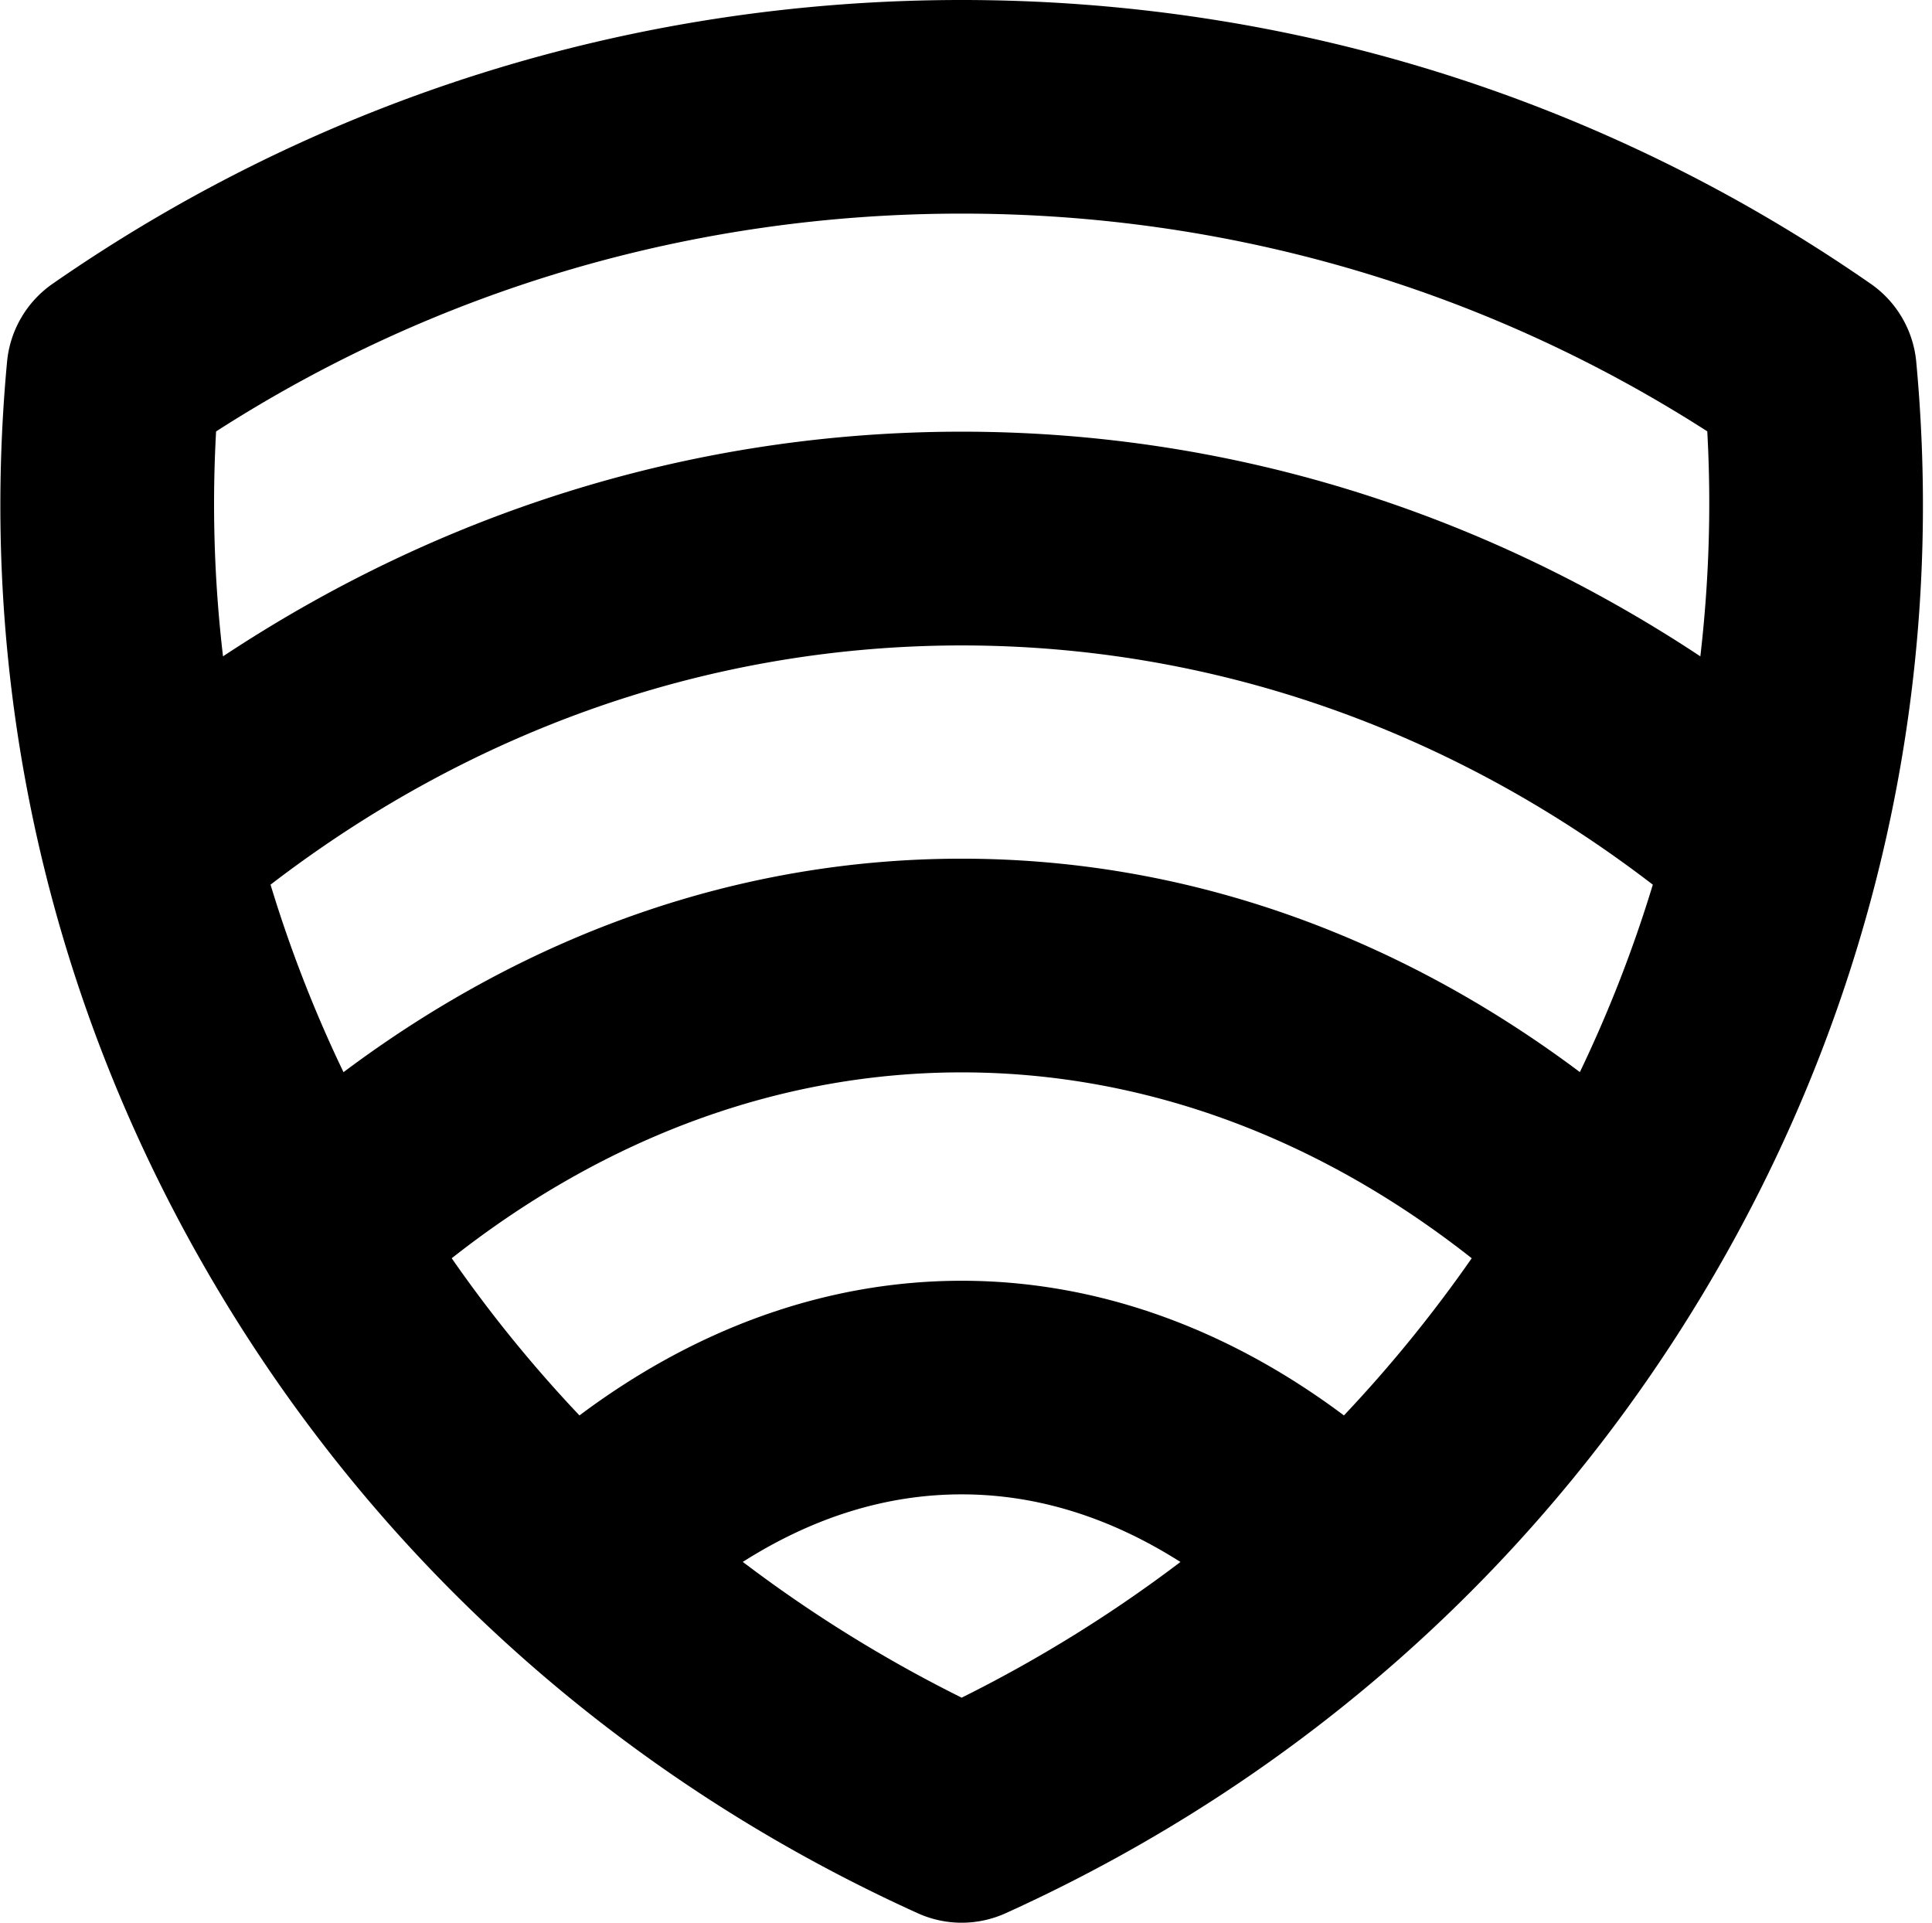 <svg xmlns="http://www.w3.org/2000/svg" width="201" height="200" fill="none" viewBox="0 0 201 200">
  <path fill="#000" d="M199.36 37.626a11.14 11.14 0 0 0-4.726-8.098C166.813 10.214 134.111 0 100.048 0 65.978 0 33.275 10.214 5.461 29.528a11.146 11.146 0 0 0-4.726 8.098c-3.118 33.421 4.26 66.462 21.346 95.545 17.056 29.048 42.429 51.811 73.382 65.841a11.09 11.09 0 0 0 9.177 0c30.938-14.03 56.318-36.8 73.368-65.841 17.091-29.09 24.47-62.13 21.352-95.545ZM22.483 44.877C45.584 30.036 72.29 22.22 100.048 22.22c27.75 0 54.463 7.816 77.572 22.65.437 7.872.176 15.688-.72 23.405-23.151-15.314-49.497-23.37-76.845-23.37-27.356 0-53.709 8.049-76.853 23.37a135.424 135.424 0 0 1-.72-23.398Zm141.882 66.646c-19.433-14.553-41.435-22.2-64.317-22.2-22.883 0-44.885 7.654-64.311 22.207a136.89 136.89 0 0 1-7.59-19.505C49.35 75.745 74.202 67.14 100.055 67.14c25.852 0 50.696 8.606 71.9 24.886a137.632 137.632 0 0 1-7.59 19.498Zm-24.547 35.714c-12.267-9.185-25.881-14.009-39.763-14.009-13.897 0-27.504 4.817-39.77 14.009a139.533 139.533 0 0 1-13.29-16.351c16.09-12.669 34.282-19.335 53.06-19.335 18.77 0 36.976 6.666 53.059 19.335a141.584 141.584 0 0 1-13.296 16.351Zm-39.77 29.358a142.727 142.727 0 0 1-22.77-14.122c7.321-4.648 14.947-7.026 22.77-7.026 7.822 0 15.441 2.385 22.763 7.033a142.87 142.87 0 0 1-22.763 14.115Z"/>
</svg>
